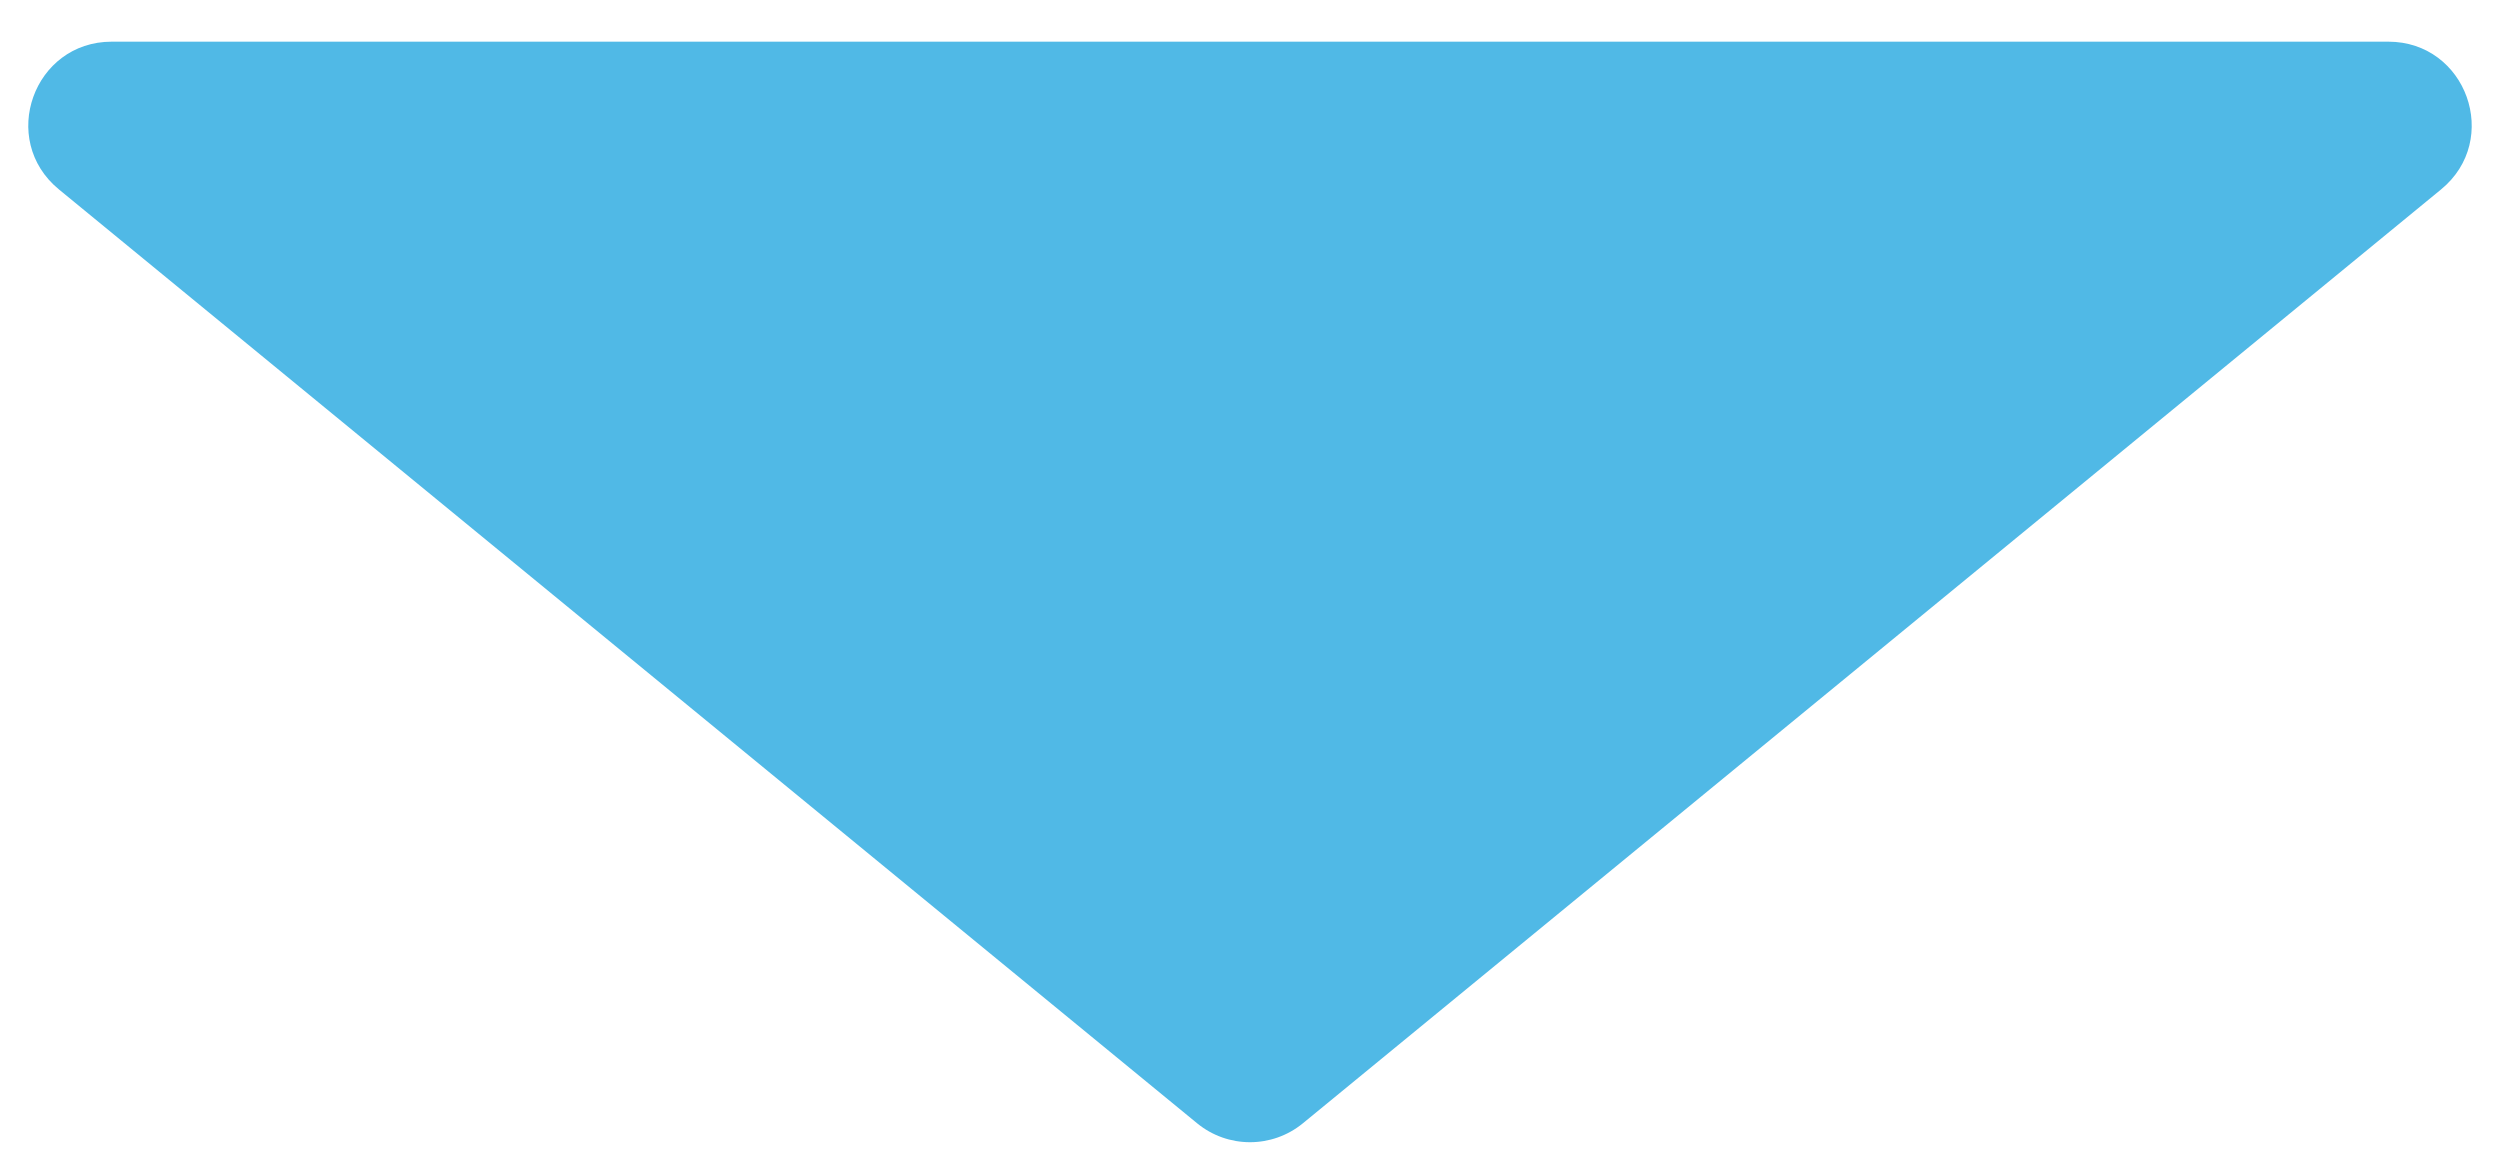 <svg width="30" height="14" viewBox="0 0 30 14" fill="none" xmlns="http://www.w3.org/2000/svg">
<path d="M15.634 13.48C15.265 13.782 14.735 13.782 14.366 13.48L0.707 2.273C-0.019 1.677 0.402 0.5 1.341 0.5L28.659 0.5C29.598 0.5 30.019 1.677 29.293 2.273L15.634 13.48Z" fill="#50B9E6"/>
</svg>
